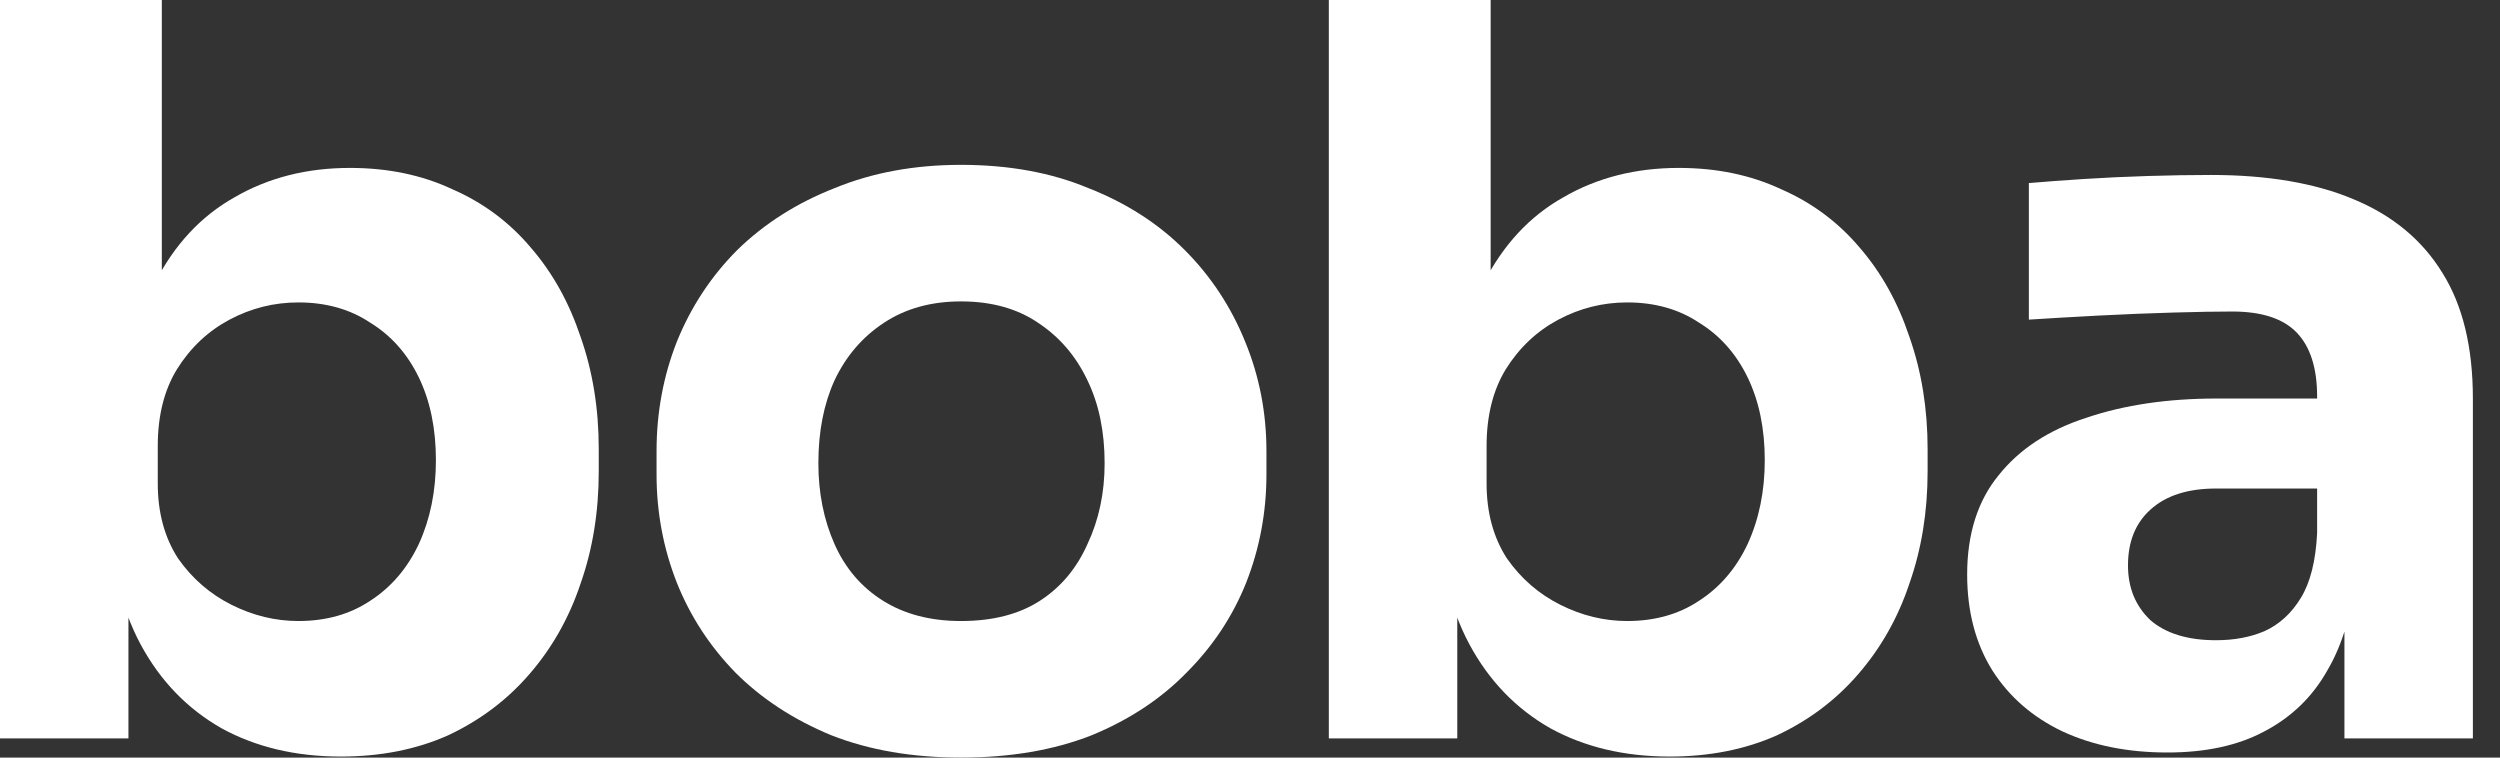 <svg width="66" height="20" viewBox="0 0 66 20" fill="none" xmlns="http://www.w3.org/2000/svg">
<rect x="0" y="0" width="66" height="20" fill="#333333" stroke="none"/>
<path d="M8.998 19.973C7.806 19.973 6.755 19.724 5.848 19.226C4.94 18.709 4.228 17.971 3.711 17.009C3.195 16.048 2.919 14.873 2.884 13.485H3.391V19.493H-0V0H4.272V9.907L3.257 11.188C3.311 9.711 3.587 8.474 4.085 7.477C4.601 6.462 5.305 5.705 6.195 5.207C7.085 4.691 8.099 4.433 9.239 4.433C10.236 4.433 11.135 4.619 11.936 4.993C12.755 5.349 13.449 5.866 14.018 6.542C14.588 7.201 15.024 7.984 15.327 8.892C15.647 9.8 15.807 10.788 15.807 11.856V12.443C15.807 13.511 15.647 14.499 15.327 15.407C15.024 16.315 14.57 17.116 13.965 17.81C13.378 18.487 12.665 19.021 11.829 19.413C10.992 19.786 10.049 19.973 8.998 19.973ZM7.877 16.395C8.607 16.395 9.239 16.217 9.773 15.861C10.325 15.505 10.752 15.007 11.055 14.366C11.357 13.707 11.508 12.968 11.508 12.149C11.508 11.313 11.357 10.583 11.055 9.96C10.752 9.337 10.325 8.856 9.773 8.518C9.239 8.162 8.607 7.984 7.877 7.984C7.236 7.984 6.631 8.135 6.061 8.438C5.492 8.741 5.029 9.177 4.673 9.746C4.334 10.298 4.165 10.975 4.165 11.776V12.764C4.165 13.529 4.343 14.188 4.699 14.74C5.073 15.274 5.545 15.683 6.115 15.968C6.684 16.253 7.272 16.395 7.877 16.395Z" fill="white"/>
<path d="M25.37 20C24.088 20 22.949 19.804 21.952 19.413C20.956 19.003 20.11 18.451 19.416 17.757C18.739 17.063 18.223 16.271 17.867 15.38C17.511 14.473 17.333 13.52 17.333 12.523V11.909C17.333 10.895 17.511 9.933 17.867 9.025C18.241 8.1 18.775 7.29 19.469 6.595C20.181 5.901 21.036 5.358 22.032 4.967C23.029 4.557 24.142 4.352 25.37 4.352C26.634 4.352 27.756 4.557 28.735 4.967C29.732 5.358 30.577 5.901 31.271 6.595C31.966 7.29 32.5 8.1 32.874 9.025C33.247 9.933 33.434 10.895 33.434 11.909V12.523C33.434 13.52 33.256 14.473 32.9 15.38C32.544 16.271 32.019 17.063 31.325 17.757C30.648 18.451 29.812 19.003 28.815 19.413C27.818 19.804 26.67 20 25.37 20ZM25.37 16.395C26.207 16.395 26.901 16.217 27.453 15.861C28.005 15.505 28.423 15.007 28.708 14.366C29.011 13.725 29.162 13.013 29.162 12.23C29.162 11.393 29.011 10.663 28.708 10.04C28.405 9.399 27.969 8.892 27.4 8.518C26.848 8.144 26.171 7.957 25.37 7.957C24.587 7.957 23.91 8.144 23.341 8.518C22.771 8.892 22.335 9.399 22.032 10.04C21.748 10.663 21.605 11.393 21.605 12.23C21.605 13.013 21.748 13.725 22.032 14.366C22.317 15.007 22.744 15.505 23.314 15.861C23.884 16.217 24.569 16.395 25.37 16.395Z" fill="white"/>
<path d="M44.08 19.973C42.887 19.973 41.837 19.724 40.929 19.226C40.021 18.709 39.309 17.971 38.792 17.009C38.276 16.048 38 14.873 37.965 13.485H38.472V19.493H35.081V0H39.353V9.907L38.339 11.188C38.392 9.711 38.668 8.474 39.166 7.477C39.683 6.462 40.386 5.705 41.276 5.207C42.166 4.691 43.181 4.433 44.32 4.433C45.317 4.433 46.216 4.619 47.017 4.993C47.836 5.349 48.53 5.866 49.1 6.542C49.669 7.201 50.105 7.984 50.408 8.892C50.728 9.8 50.889 10.788 50.889 11.856V12.443C50.889 13.511 50.728 14.499 50.408 15.407C50.105 16.315 49.651 17.116 49.046 17.81C48.459 18.487 47.747 19.021 46.91 19.413C46.073 19.786 45.13 19.973 44.08 19.973ZM42.958 16.395C43.688 16.395 44.32 16.217 44.854 15.861C45.406 15.505 45.833 15.007 46.136 14.366C46.438 13.707 46.59 12.968 46.59 12.149C46.59 11.313 46.438 10.583 46.136 9.96C45.833 9.337 45.406 8.856 44.854 8.518C44.32 8.162 43.688 7.984 42.958 7.984C42.317 7.984 41.712 8.135 41.142 8.438C40.573 8.741 40.11 9.177 39.754 9.746C39.416 10.298 39.246 10.975 39.246 11.776V12.764C39.246 13.529 39.425 14.188 39.781 14.74C40.154 15.274 40.626 15.683 41.196 15.968C41.765 16.253 42.353 16.395 42.958 16.395Z" fill="white"/>
<path d="M61.893 19.493V15.167H61.172V10.467C61.172 9.72 60.994 9.159 60.638 8.785C60.282 8.411 59.713 8.224 58.929 8.224C58.538 8.224 58.022 8.233 57.381 8.251C56.74 8.269 56.081 8.296 55.405 8.331C54.728 8.367 54.114 8.402 53.562 8.438V4.833C53.972 4.798 54.452 4.762 55.004 4.726C55.556 4.691 56.126 4.664 56.713 4.646C57.3 4.628 57.852 4.619 58.369 4.619C59.864 4.619 61.119 4.833 62.134 5.26C63.166 5.688 63.949 6.337 64.483 7.21C65.017 8.064 65.284 9.168 65.284 10.521V19.493H61.893ZM57.22 19.866C56.17 19.866 55.245 19.68 54.443 19.306C53.66 18.932 53.046 18.398 52.601 17.704C52.156 16.991 51.933 16.146 51.933 15.167C51.933 14.099 52.209 13.226 52.761 12.55C53.313 11.856 54.087 11.348 55.084 11.028C56.081 10.69 57.229 10.521 58.529 10.521H61.653V12.897H58.502C57.755 12.897 57.176 13.084 56.767 13.458C56.375 13.814 56.179 14.303 56.179 14.927C56.179 15.514 56.375 15.995 56.767 16.369C57.176 16.724 57.755 16.902 58.502 16.902C58.983 16.902 59.41 16.822 59.784 16.662C60.175 16.484 60.496 16.191 60.745 15.781C60.994 15.372 61.137 14.802 61.172 14.072L62.187 15.14C62.098 16.155 61.849 17.009 61.439 17.704C61.048 18.398 60.496 18.932 59.784 19.306C59.09 19.68 58.235 19.866 57.22 19.866Z" fill="white"/>
</svg>
